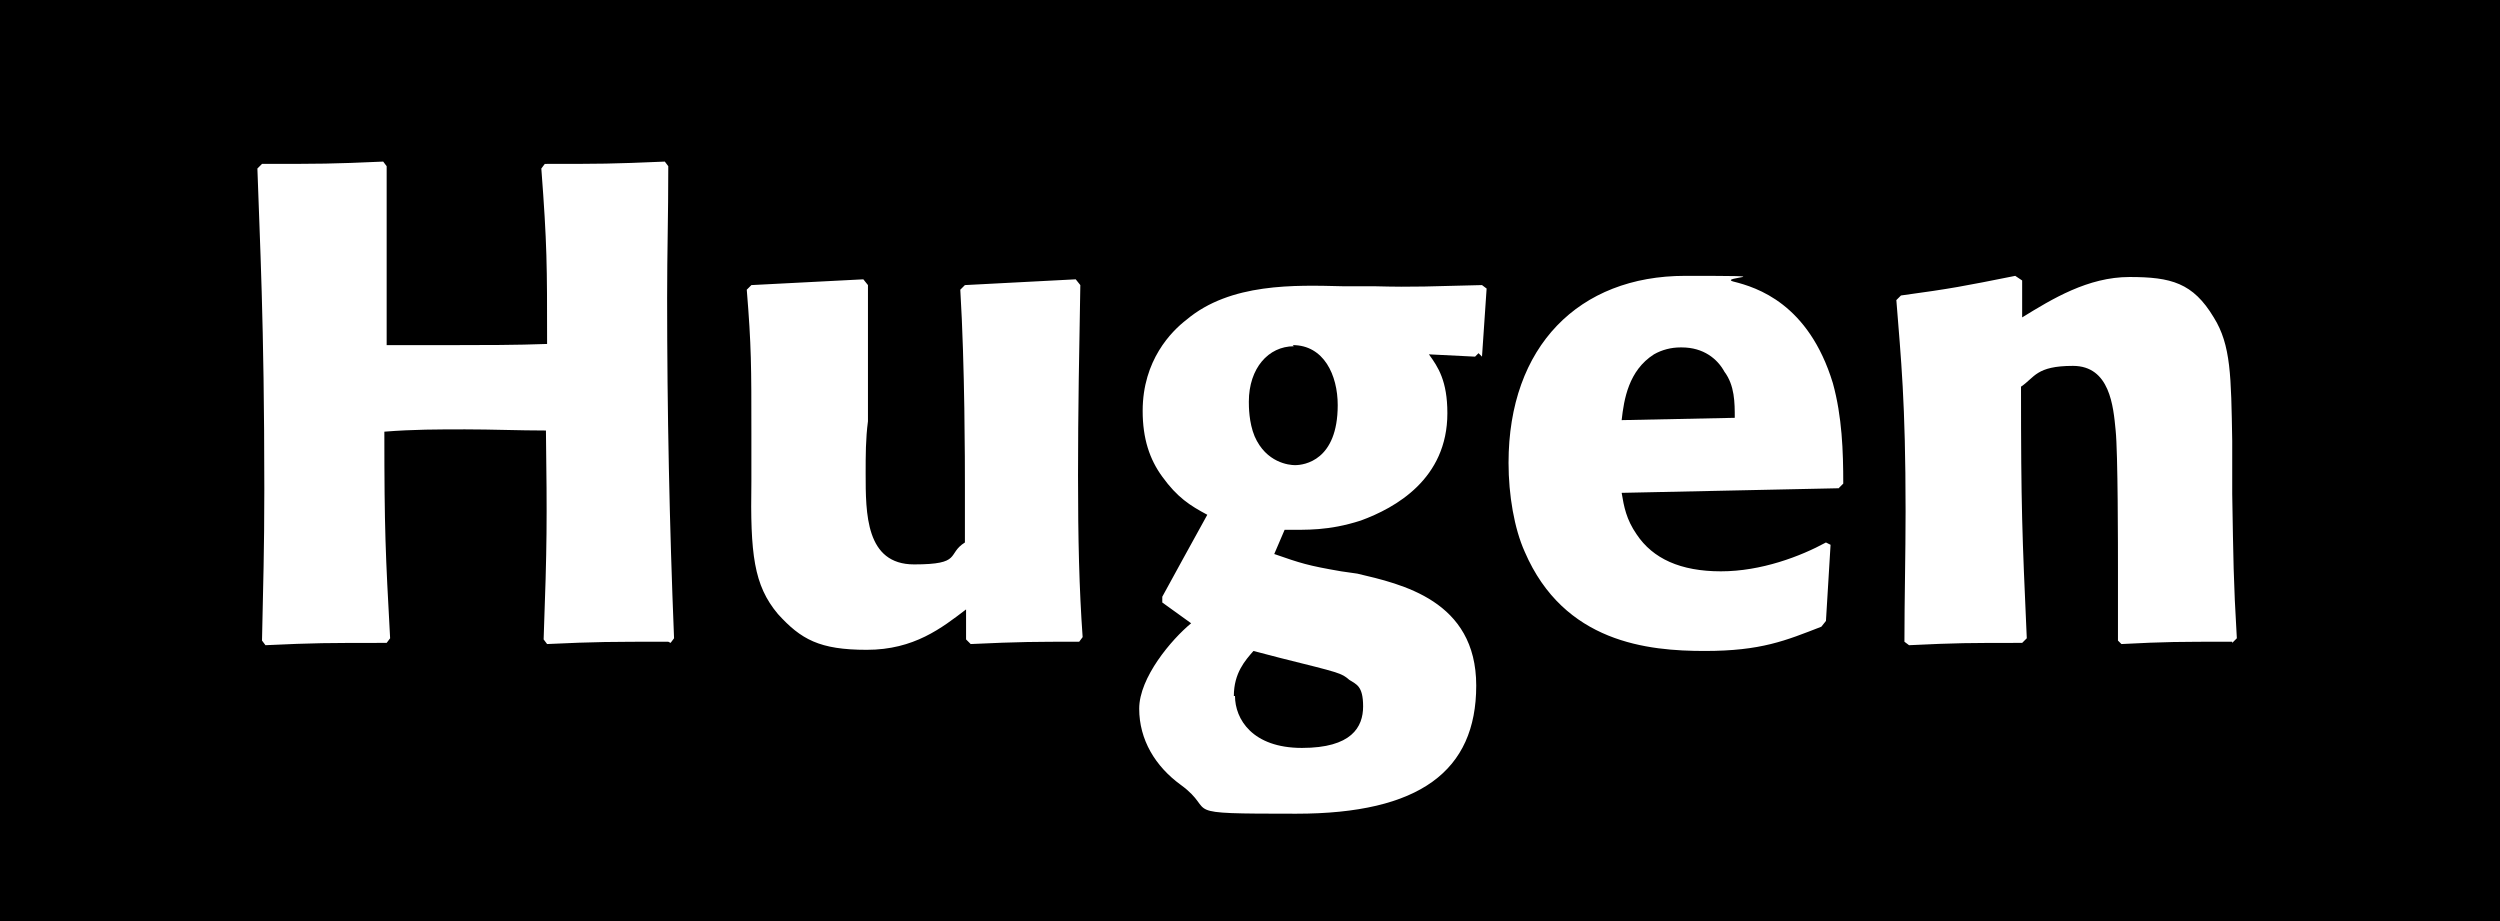 <svg xmlns="http://www.w3.org/2000/svg" preserveAspectRatio='xMinYMin' version="1.1" viewBox="0 0 216.6 79.8">
  <defs>
    <style>
      .cls-1 {
        fill-rule: evenodd;
      }
    </style>
  </defs>
  <g>
    <g>
      <path class="cls-1" d="M145.6,30.1c-.8,0-1.6.2-2.3.6-2.2,1.4-2.6,3.9-2.8,5.7l9.8-.2c0-1.3,0-2.8-.9-4-.6-1.1-1.8-2.1-3.7-2.1"/>
      <path class="cls-1" d="M107,60.3c0,2,1.5,4.5,5.8,4.5s5.3-1.8,5.3-3.6-.6-1.9-1.2-2.3c-.7-.6-.8-.6-6-1.9l-2.3-.6c-.7.8-1.7,1.9-1.7,3.9"/>
      <path class="cls-1" d="M112.1,30c-2.2,0-3.9,1.9-3.9,4.8,0,.4,0,1.8.5,3,1,2.3,3,2.5,3.5,2.5.8,0,3.7-.4,3.7-5.2,0-2.6-1.2-5.2-3.9-5.2"/>
      <path class="cls-1" d="M0,79.8h216.6V0H0v79.8ZM57.9,55.6c-5,0-6.2,0-10.5.2l-.3-.4c.3-8.3.3-10.2.2-18.1-2.3,0-4.7-.1-7-.1s-4.5,0-7,.2c0,8.5.1,10.6.5,17.9l-.3.4c-5.2,0-6.2,0-10.5.2l-.3-.4c.1-4.9.2-7.8.2-13.1,0-14.5-.4-21.7-.6-27.8l.4-.4c5.1,0,6,0,10.5-.2l.3.4v15.5h6.1c2.1,0,5.2,0,7.8-.1,0-6.9,0-8.6-.5-15.2l.3-.4c4.9,0,5.7,0,10.4-.2l.3.4c0,4.5-.1,7.3-.1,11.4,0,9.8.2,19.6.6,29.5l-.3.4-.2-.1ZM93.5,55.6c-3.8,0-5.1,0-9.4.2l-.4-.4v-2.6c-2.1,1.6-4.5,3.5-8.6,3.5s-5.7-.9-7.7-3.1c-2.1-2.5-2.4-5.2-2.3-11.5v-4.1c0-5.9,0-7.6-.4-12.5l.4-.4,9.7-.5.4.5v11.8c-.2,1.5-.2,3-.2,4.5,0,3.5,0,7.9,4.2,7.9s2.8-.9,4.4-1.9v-5c0-1.7,0-10.3-.4-16.9l.4-.4,9.6-.5.4.5c-.1,5.5-.2,11-.2,16.5s.1,9.8.4,14c0,0-.3.4-.3.4ZM128.1,30.6l-.3.3-4-.2c.8,1.1,1.6,2.3,1.6,5.1,0,5.7-4.5,8.2-7.5,9.3-2.8.9-4.7.8-6.6.8l-.9,2.1c2.3.8,2.9,1,5.8,1.5l1.4.2c3.8.9,10.3,2.3,10.3,9.7s-4.9,11.1-15.6,11.1-6.7-.1-10-2.5c-2.2-1.6-3.6-3.9-3.6-6.6s2.8-6,4.5-7.4l-2.5-1.8v-.5c1.3-2.4,2.2-4,3.9-7.1-1.5-.8-2.6-1.5-3.9-3.3-1.1-1.5-1.7-3.3-1.7-5.7,0-4.4,2.5-6.9,3.8-7.9,3.8-3.2,9.4-3,13.5-2.9h2.7c3.7.1,4.9,0,9.4-.1l.4.3-.4,5.9-.3-.3ZM159.4,42.3l-18.9.4c.2,1.2.4,2.3,1.3,3.6,1.4,2.1,3.8,3.2,7.3,3.2s6.9-1.3,9.1-2.5l.4.2-.4,6.6-.4.5c-3.1,1.2-5.2,2.1-10.1,2.1s-12.2-.7-15.6-8.6c-.9-2-1.4-4.9-1.4-7.7,0-10.1,6.1-16.2,15.3-16.2s2.7.1,4.2.5c2,.5,6.5,1.9,8.6,8.8.8,2.9.9,5.9.9,8.7l-.4.4h.1ZM193.4,55.6c-4.7,0-5.7,0-9.6.2l-.3-.3v-6c0-2,0-10.3-.2-12.2-.2-2.1-.5-5.6-3.7-5.6s-3.3,1-4.5,1.8c0,10.5.1,12.8.5,21.8l-.4.4c-4.7,0-5.6,0-9.8.2l-.4-.3c0-3.7.1-7.5.1-11.3,0-9.5-.4-13.2-.8-18.3l.4-.4c4.4-.6,5.4-.8,9.9-1.7l.6.4v3.2c2.6-1.6,5.7-3.5,9.3-3.5s5.5.5,7.3,3.5c1.5,2.4,1.5,5.1,1.6,10.7v4.6c.1,5.7.1,7.4.4,12.5l-.4.4v-.1Z"/>
    </g>
  </g>
</svg>